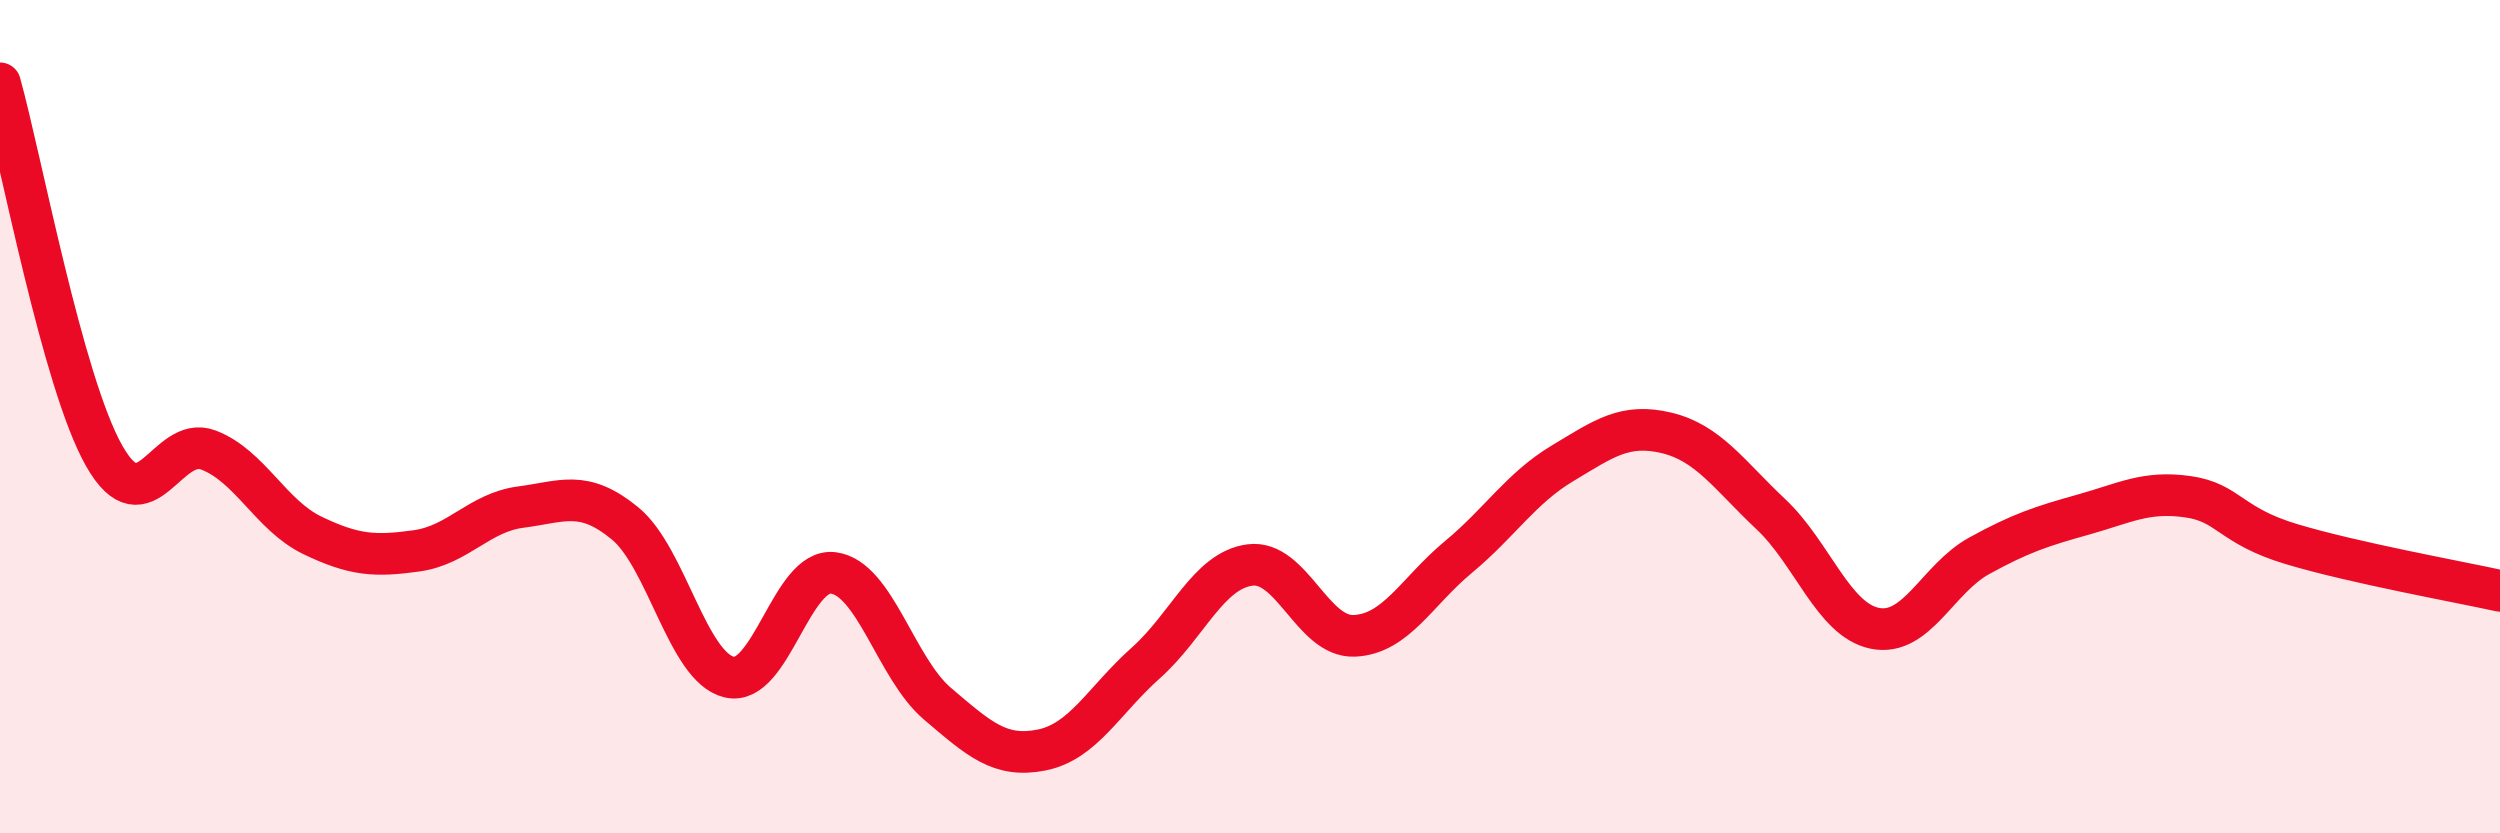 
    <svg width="60" height="20" viewBox="0 0 60 20" xmlns="http://www.w3.org/2000/svg">
      <path
        d="M 0,2 C 0.5,3.79 1.5,9.18 2.5,10.94 C 3.5,12.7 4,10.42 5,10.8 C 6,11.18 6.5,12.37 7.5,12.85 C 8.5,13.33 9,13.36 10,13.22 C 11,13.08 11.5,12.3 12.5,12.17 C 13.5,12.04 14,11.74 15,12.56 C 16,13.38 16.5,16.01 17.5,16.25 C 18.5,16.49 19,13.62 20,13.75 C 21,13.88 21.5,16.04 22.5,16.89 C 23.5,17.74 24,18.2 25,18 C 26,17.8 26.5,16.8 27.5,15.91 C 28.5,15.02 29,13.69 30,13.56 C 31,13.43 31.5,15.3 32.5,15.26 C 33.5,15.22 34,14.2 35,13.37 C 36,12.54 36.5,11.72 37.5,11.12 C 38.5,10.52 39,10.15 40,10.39 C 41,10.63 41.5,11.4 42.5,12.34 C 43.5,13.28 44,14.88 45,15.08 C 46,15.28 46.5,13.89 47.5,13.34 C 48.5,12.79 49,12.63 50,12.35 C 51,12.07 51.5,11.78 52.5,11.92 C 53.5,12.06 53.5,12.61 55,13.06 C 56.5,13.51 59,13.96 60,14.18L60 20L0 20Z"
        fill="#EB0A25"
        opacity="0.1"
        stroke-linecap="round"
        stroke-linejoin="round"
      />
      <path
        d="M 0,2 C 0.5,3.79 1.5,9.18 2.5,10.94 C 3.5,12.7 4,10.42 5,10.8 C 6,11.18 6.5,12.37 7.5,12.85 C 8.5,13.33 9,13.36 10,13.22 C 11,13.08 11.5,12.3 12.5,12.17 C 13.5,12.04 14,11.74 15,12.56 C 16,13.38 16.5,16.01 17.5,16.25 C 18.5,16.49 19,13.62 20,13.75 C 21,13.88 21.5,16.04 22.5,16.89 C 23.5,17.74 24,18.2 25,18 C 26,17.8 26.5,16.8 27.5,15.91 C 28.5,15.02 29,13.69 30,13.56 C 31,13.43 31.5,15.3 32.5,15.26 C 33.5,15.22 34,14.2 35,13.37 C 36,12.54 36.5,11.72 37.5,11.12 C 38.5,10.52 39,10.15 40,10.39 C 41,10.63 41.5,11.4 42.5,12.34 C 43.5,13.28 44,14.88 45,15.08 C 46,15.28 46.5,13.89 47.5,13.34 C 48.5,12.79 49,12.63 50,12.35 C 51,12.07 51.5,11.78 52.5,11.92 C 53.5,12.06 53.5,12.61 55,13.06 C 56.5,13.51 59,13.96 60,14.18"
        stroke="#EB0A25"
        stroke-width="1"
        fill="none"
        stroke-linecap="round"
        stroke-linejoin="round"
      />
    </svg>
  